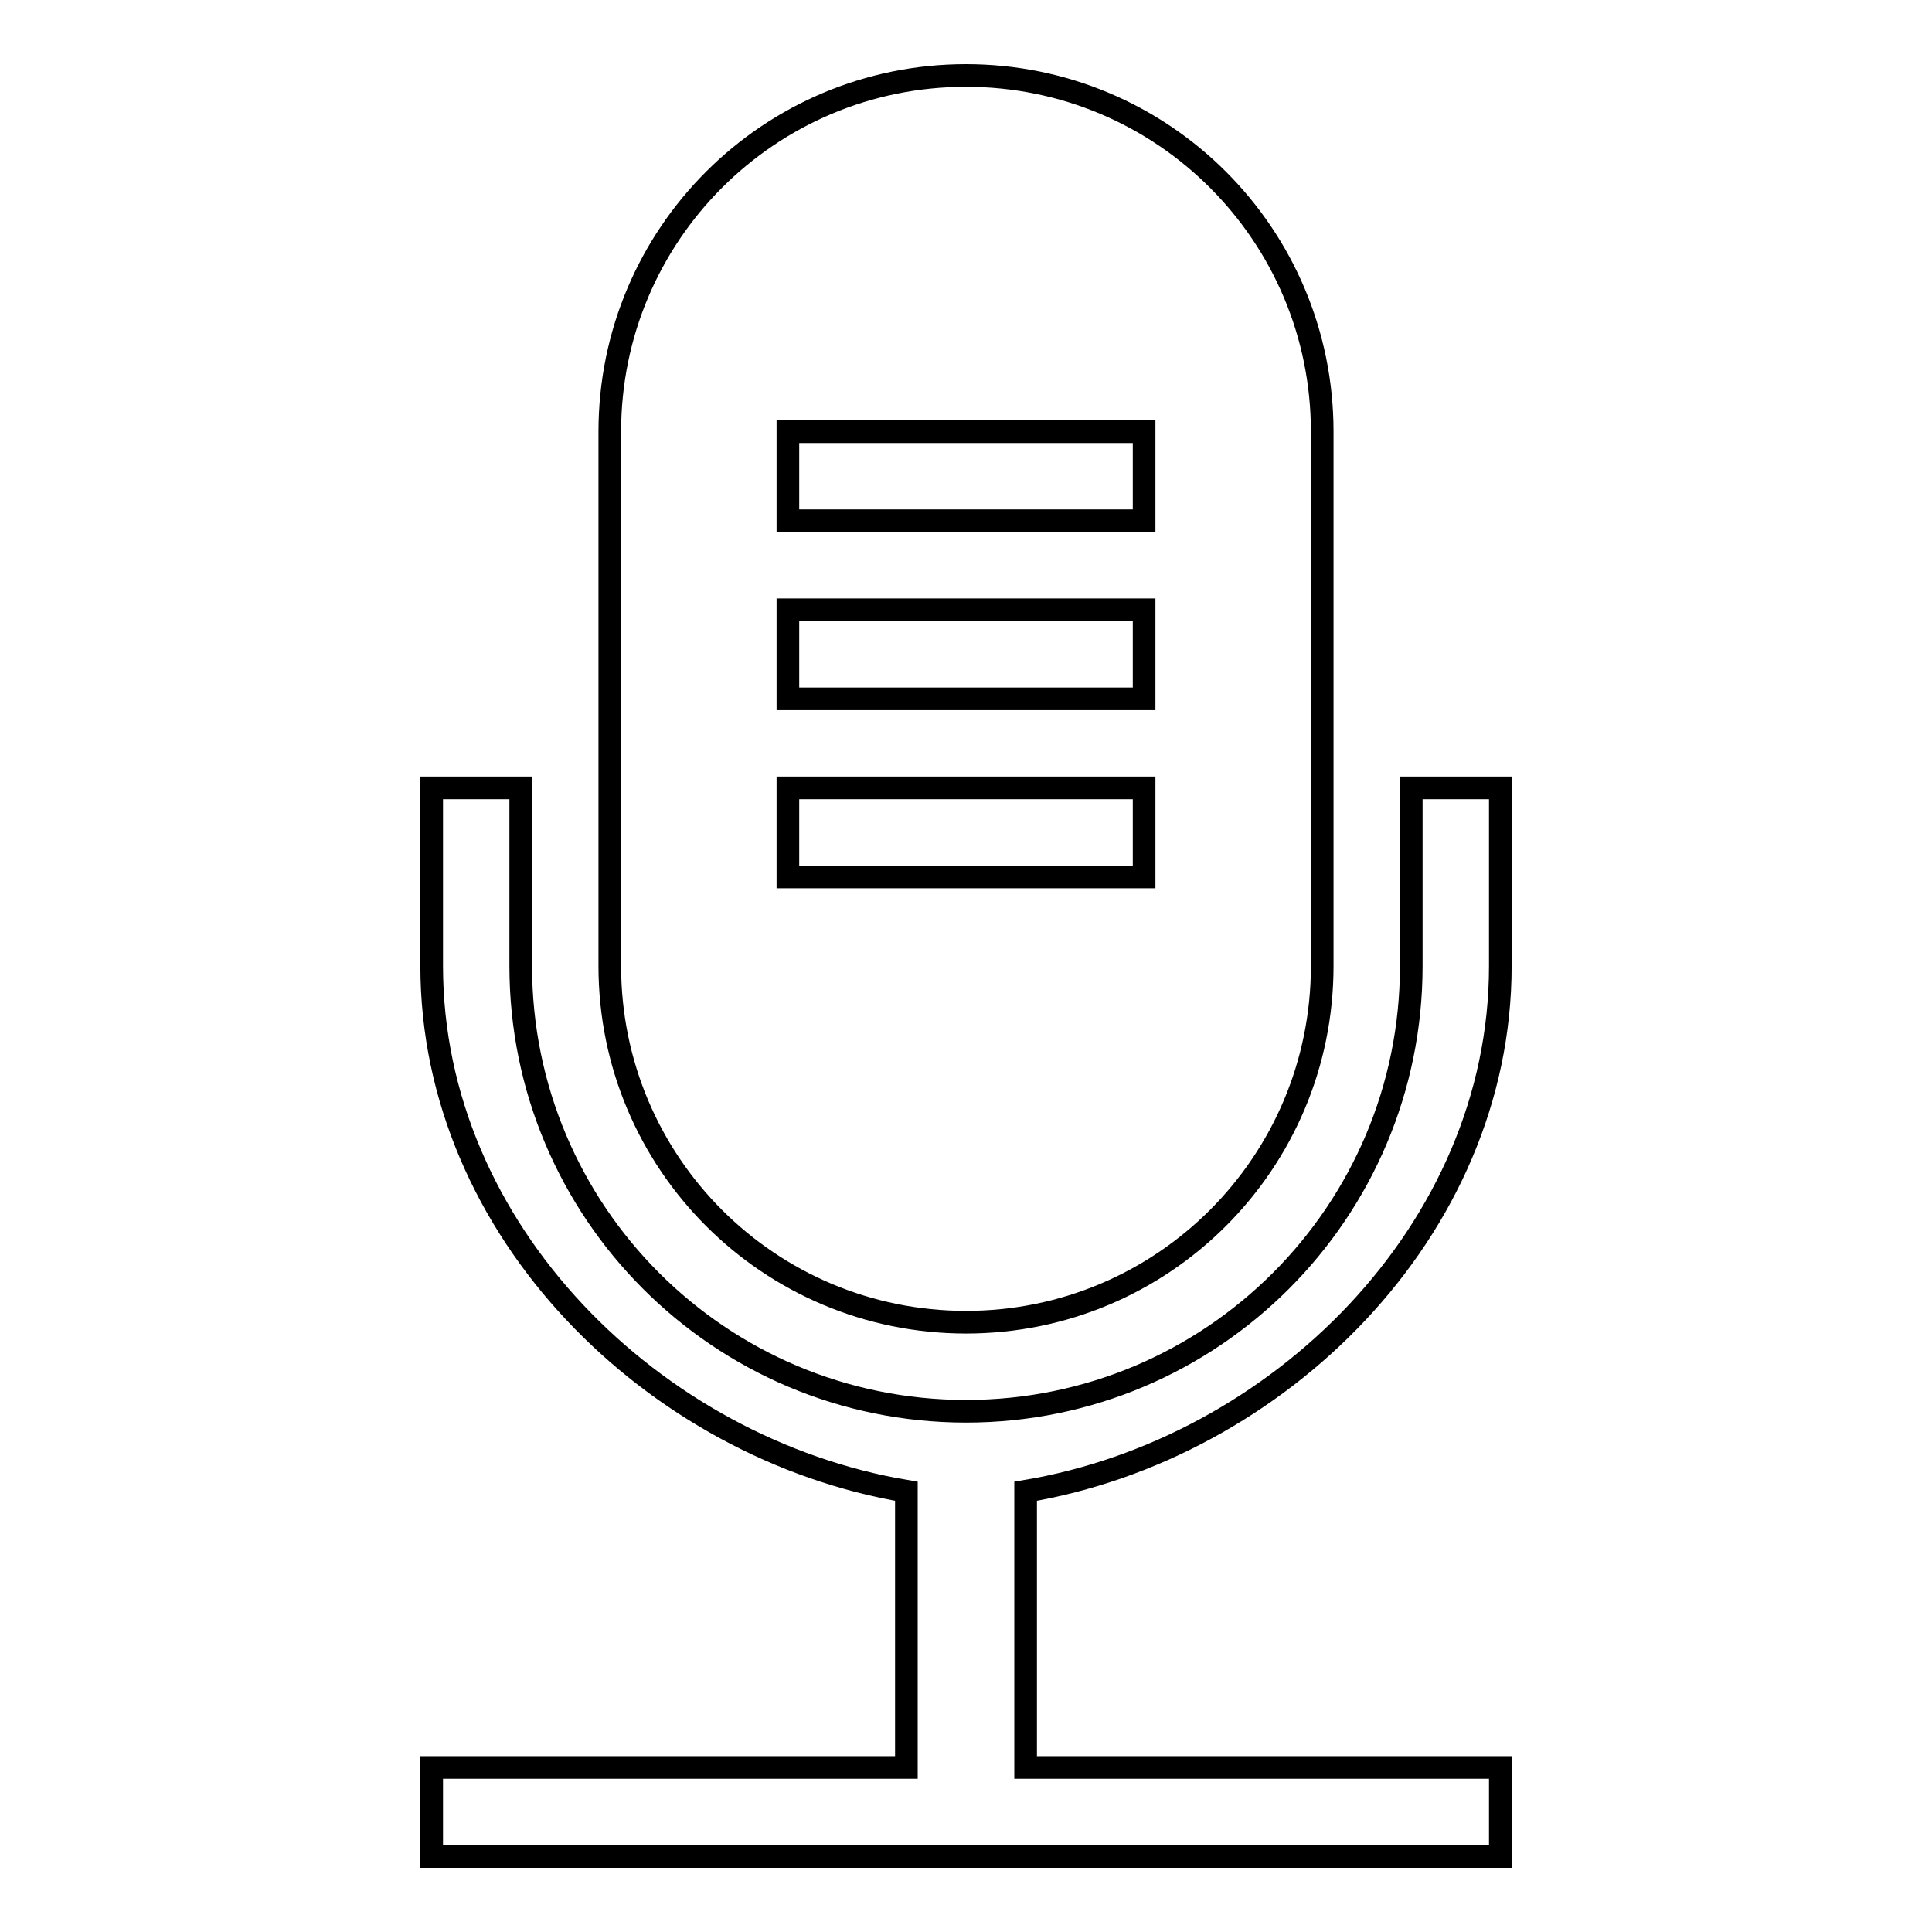 <?xml version="1.0" encoding="utf-8"?>
<!-- Svg Vector Icons : http://www.onlinewebfonts.com/icon -->
<!DOCTYPE svg PUBLIC "-//W3C//DTD SVG 1.1//EN" "http://www.w3.org/Graphics/SVG/1.1/DTD/svg11.dtd">
<svg version="1.1" xmlns="http://www.w3.org/2000/svg" xmlns:xlink="http://www.w3.org/1999/xlink" x="0px" y="0px" viewBox="0 0 256 256" enable-background="new 0 0 256 256" xml:space="preserve">
<g> <path stroke-width="3" fill-opacity="0" stroke="#000000"  d="M128,175.2c26.1,0,47.2-21.1,47.2-47.2c0,0,0,0,0,0V57.2c0-26.1-21.1-47.2-47.2-47.2 c-26.1,0-47.2,21.1-47.2,47.2V128C80.8,154.1,101.9,175.2,128,175.2C128,175.2,128,175.2,128,175.2z M104.4,57.2h47.2V69h-47.2 V57.2z M104.4,80.8h47.2v11.8h-47.2V80.8z M104.4,104.4h47.2v11.8h-47.2V104.4z M198.8,128v-23.6H187V128c0,32.6-26.4,59-59,59 c-32.6,0-59-26.4-59-59v-23.6H57.2V128c0,35.1,29.5,64,62.9,69.6v36.6H57.2V246h141.6v-11.8h-62.9v-36.6 C169.3,192,198.8,163.1,198.8,128L198.8,128z"/></g>
</svg>